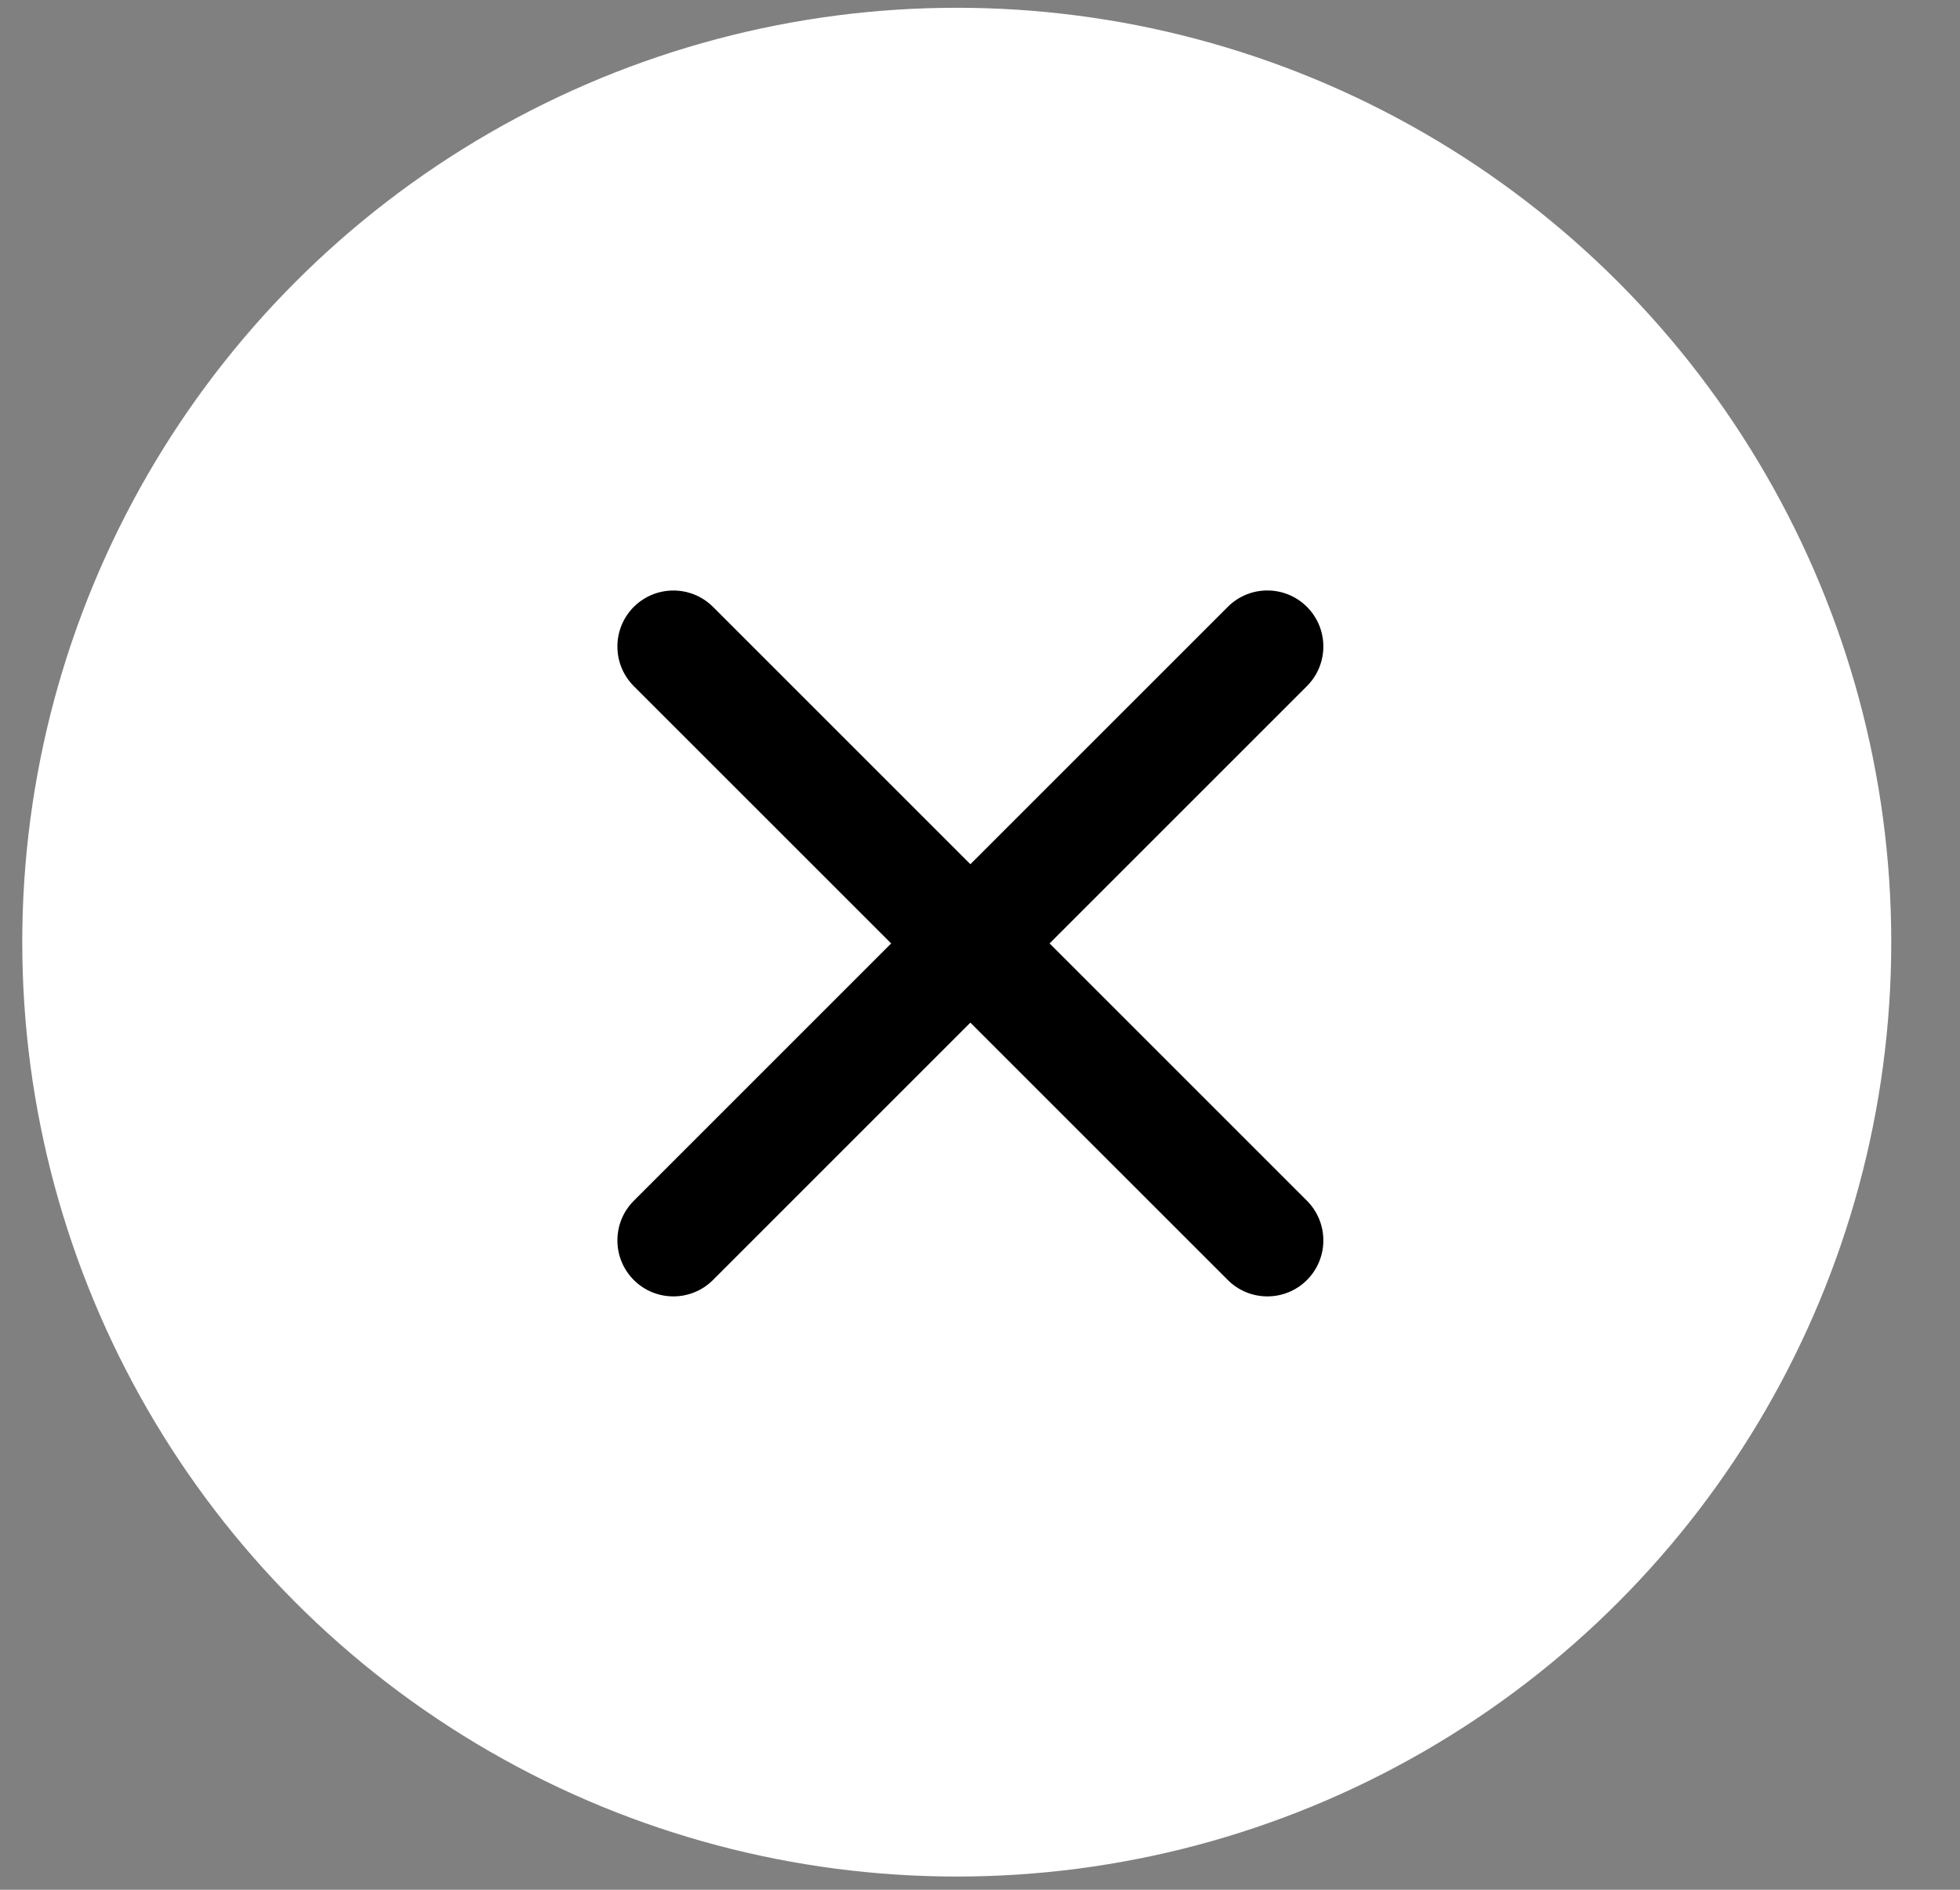 <svg width="28" height="27" viewBox="0 0 28 27" fill="none" xmlns="http://www.w3.org/2000/svg">
<rect x="0" y="0" width="28" height="27" fill="#808080" stroke="none"/>
<circle cx="13.668" cy="13.461" r="13.35" fill="white"/>
<path fill-rule="evenodd" clip-rule="evenodd" d="M9.054 8.671C9.367 8.359 9.873 8.359 10.186 8.671L18.671 17.156C18.983 17.469 18.983 17.975 18.671 18.288C18.359 18.6 17.852 18.6 17.54 18.288L9.054 9.803C8.742 9.49 8.742 8.984 9.054 8.671Z" fill="black"/>
<path fill-rule="evenodd" clip-rule="evenodd" d="M18.671 8.671C18.983 8.983 18.983 9.49 18.671 9.802L10.185 18.288C9.873 18.6 9.366 18.6 9.054 18.288C8.742 17.975 8.742 17.469 9.054 17.156L17.539 8.671C17.852 8.358 18.358 8.358 18.671 8.671Z" fill="black"/>
</svg>
